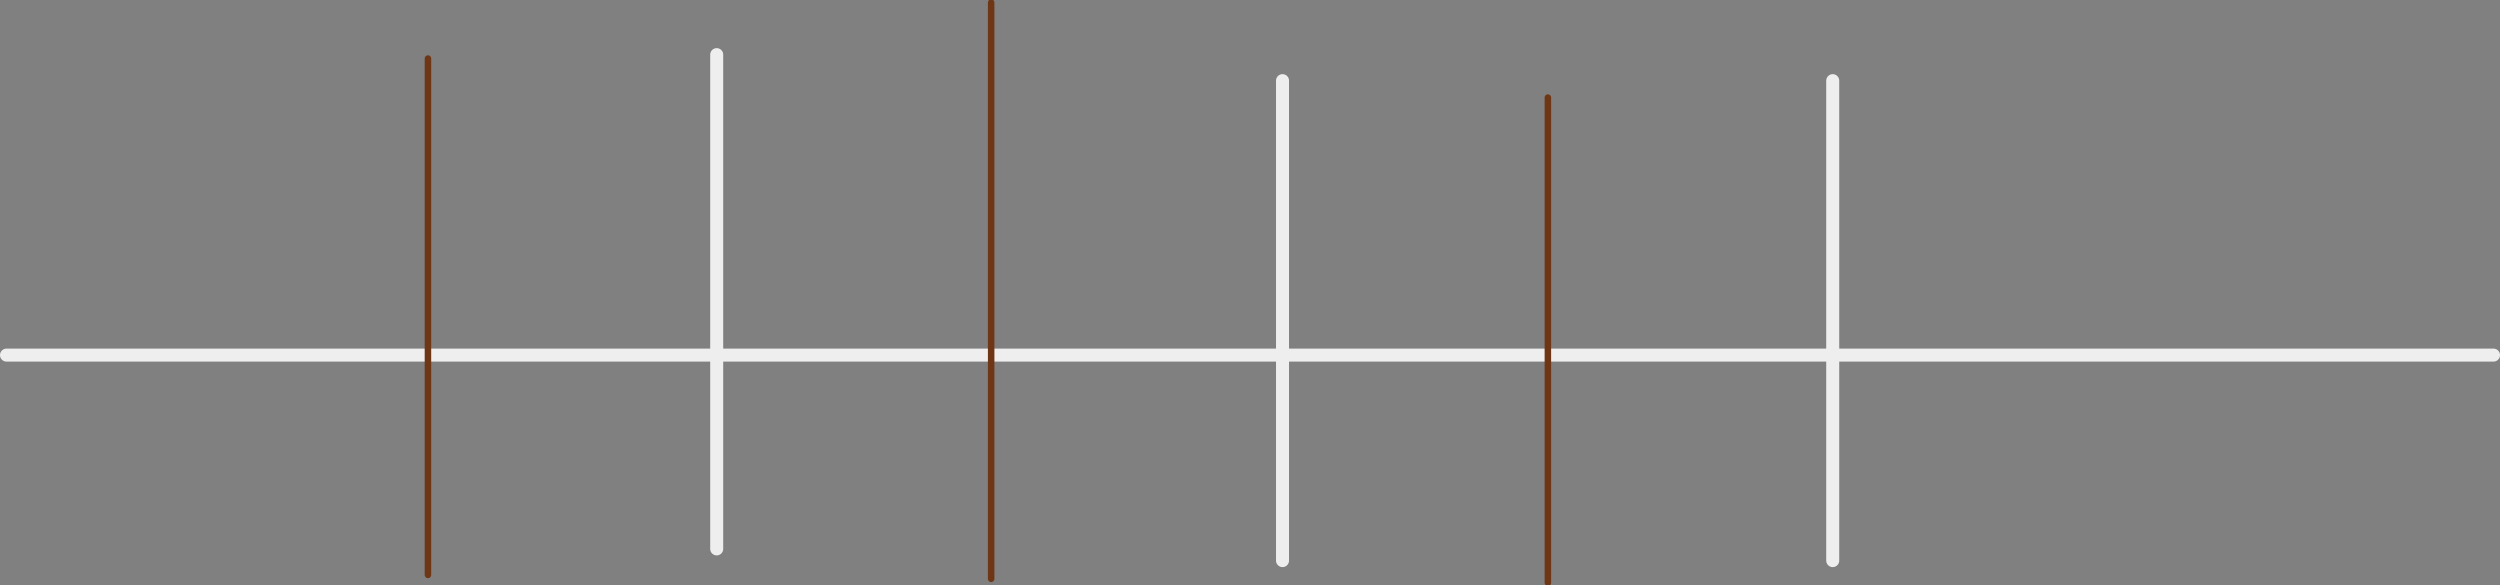 <?xml version="1.0" encoding="UTF-8" standalone="no"?>
<svg xmlns:xlink="http://www.w3.org/1999/xlink" height="22.5px" width="96.1px" xmlns="http://www.w3.org/2000/svg">
  <rect width="100%" height="100%" fill="#808080" stroke="none"/>
  <g transform="matrix(1.0, 0.0, 0.0, 1.0, -702.45, -965.85)">
    <path d="M702.7 979.5 L798.3 979.5" fill="none" stroke="#eeeeee" stroke-linecap="round" stroke-linejoin="round" stroke-width="0.5"/>
    <path d="M730.0 986.95 L730.0 967.95" fill="none" stroke="#eeeeee" stroke-linecap="round" stroke-linejoin="round" stroke-width="0.5"/>
    <path d="M751.75 987.4 L751.75 968.95" fill="none" stroke="#eeeeee" stroke-linecap="round" stroke-linejoin="round" stroke-width="0.5"/>
    <path d="M772.9 987.4 L772.9 968.95" fill="none" stroke="#eeeeee" stroke-linecap="round" stroke-linejoin="round" stroke-width="0.5"/>
    <path d="M718.9 987.95 L718.9 968.1" fill="none" stroke="#6e3614" stroke-linecap="round" stroke-linejoin="round" stroke-width="0.25"/>
    <path d="M740.55 988.1 L740.55 965.95" fill="none" stroke="#6e3614" stroke-linecap="round" stroke-linejoin="round" stroke-width="0.25"/>
    <path d="M761.95 988.25 L761.95 969.6" fill="none" stroke="#6e3614" stroke-linecap="round" stroke-linejoin="round" stroke-width="0.25"/>
  </g>
</svg>
